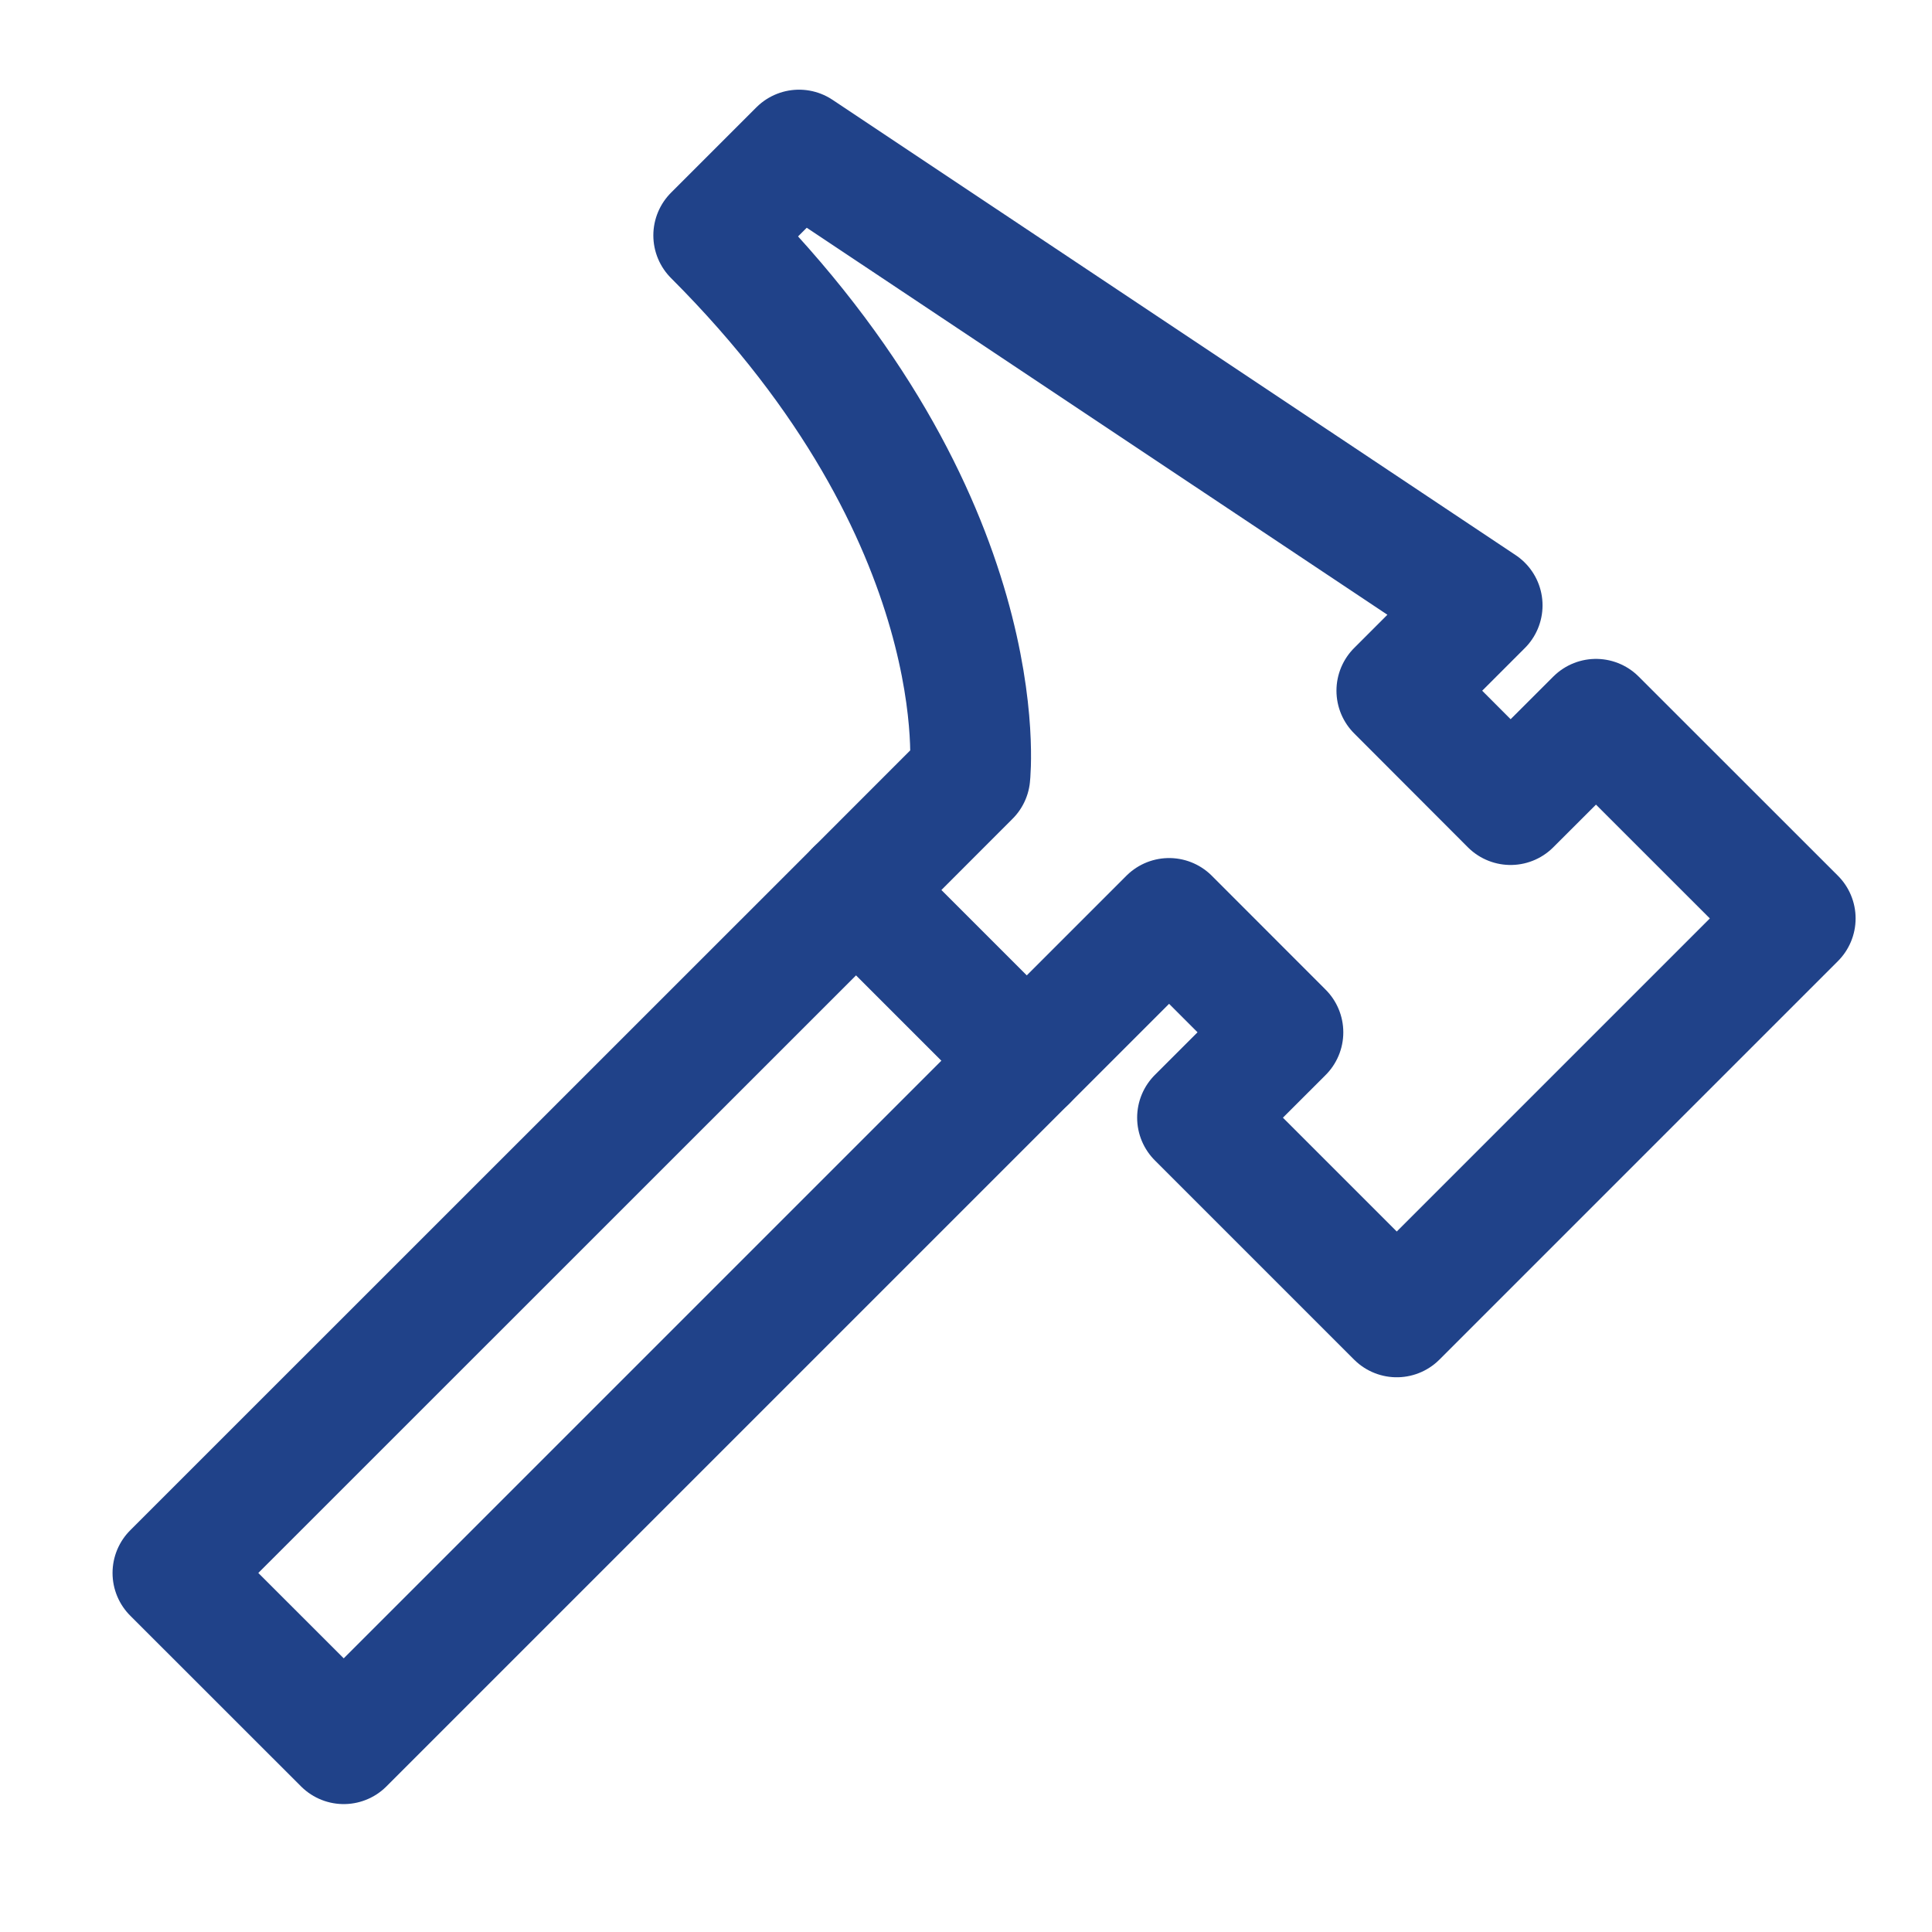 <?xml version="1.0" encoding="UTF-8"?><svg xmlns="http://www.w3.org/2000/svg" width="50px" height="50px" fill="none" stroke-width="1.5" viewBox="0 0 24 24" color="#204289"><path stroke="#204289" stroke-width="1.5" stroke-linecap="round" stroke-linejoin="round" d="M10.634 11.056 2.148 19.54l2.122 2.121 8.485-8.485"></path><path stroke="#204289" stroke-width="1.5" stroke-linecap="round" stroke-linejoin="round" d="m10.634 11.056 1.414-1.415s.354-3.182-3.182-6.717l1.06-1.06 8.486 5.656-1.06 1.06 1.413 1.415 1.061-1.06 2.475 2.474-4.95 4.95-2.475-2.475 1.061-1.06-1.414-1.415-1.768 1.768-2.121-2.121Z"></path></svg>